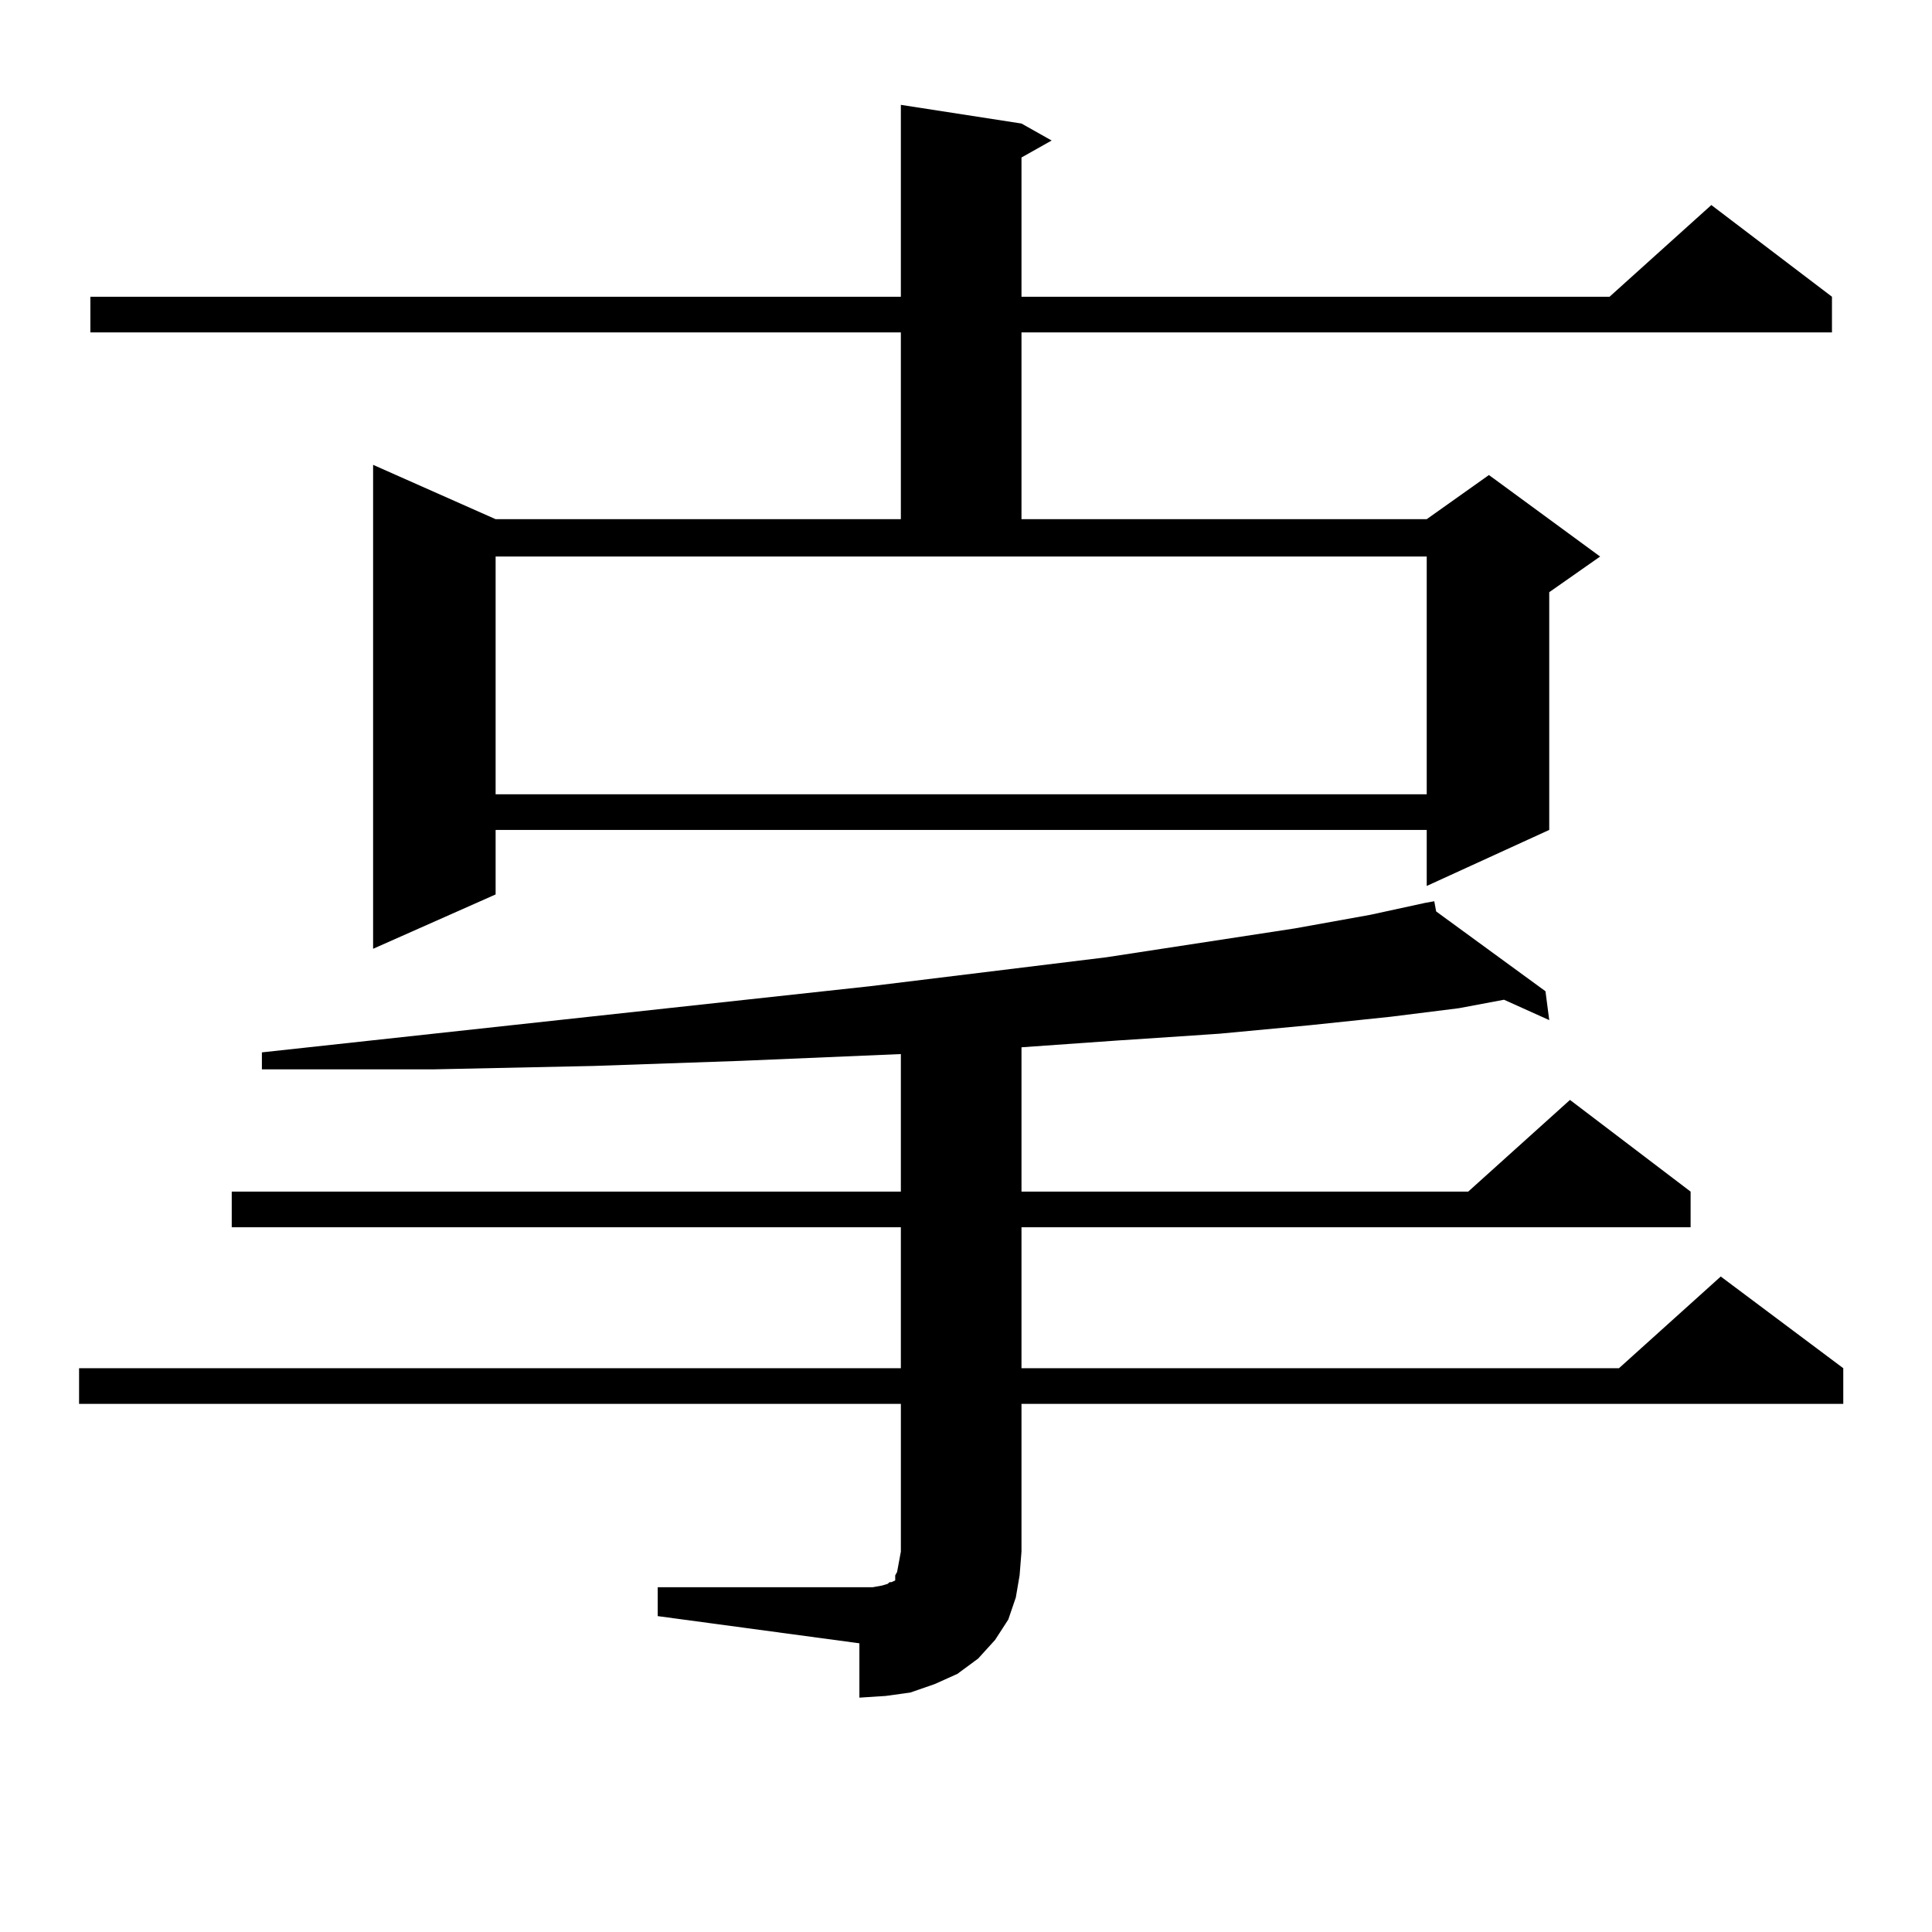<?xml version="1.0" encoding="utf-8"?>
<!-- Generator: Adobe Illustrator 16.0.0, SVG Export Plug-In . SVG Version: 6.00 Build 0)  -->
<!DOCTYPE svg PUBLIC "-//W3C//DTD SVG 1.1//EN" "http://www.w3.org/Graphics/SVG/1.1/DTD/svg11.dtd">
<svg version="1.1" id="图层_1" xmlns="http://www.w3.org/2000/svg" xmlns:xlink="http://www.w3.org/1999/xlink" x="0px" y="0px"
	 width="1000px" height="1000px" viewBox="0 0 1000 1000" enable-background="new 0 0 1000 1000" xml:space="preserve">
<path d="M340.431,821.559h104.388h6.829l4.878-0.879l2.927-0.879l0.976-0.879h0.976l1.951-0.879v-2.637l0.976-1.758l0.976-5.273
	l0.976-5.273v-76.465H40.926V708.18h425.355V635.23H119.948v-18.457h346.333v-71.191l-82.925,3.516l-76.096,2.637l-82.925,1.758
	h-88.778v-8.789l315.114-34.277l121.948-14.941l97.559-14.941l39.023-7.031l28.292-6.152l4.878-0.879l0.976,5.273l56.584,41.309
	l1.951,14.941l-23.414-10.547l-23.414,4.395l-35.121,4.395l-41.95,4.395l-46.828,4.395l-52.682,3.516l-49.755,3.516v74.707h231.214
	l52.682-47.461l62.438,47.461v18.457H528.719v72.949h309.261l52.682-47.461l63.413,47.461v18.457H528.719v76.465l-0.976,12.305
	l-1.951,11.426l-3.902,11.426l-6.829,10.547l-8.78,9.668l-10.731,7.91l-11.707,5.273l-12.683,4.395l-12.683,1.758l-13.658,0.879
	v-28.125L340.431,836.5V821.559z M528.719,63.941l15.609,8.789l-15.609,8.789v72.07h304.383l52.682-47.461l62.438,47.461v18.457
	H528.719v96.68H738.47l32.194-22.852l57.56,42.188l-26.341,18.457v123.047L738.47,458.57v-29.004H256.53v33.398l-63.413,28.125
	V240.602l63.413,28.125h209.751v-96.68H46.779V153.59h419.502V54.273L528.719,63.941z M256.53,411.109H738.47V288.063H256.53
	V411.109z"/>
</svg>
